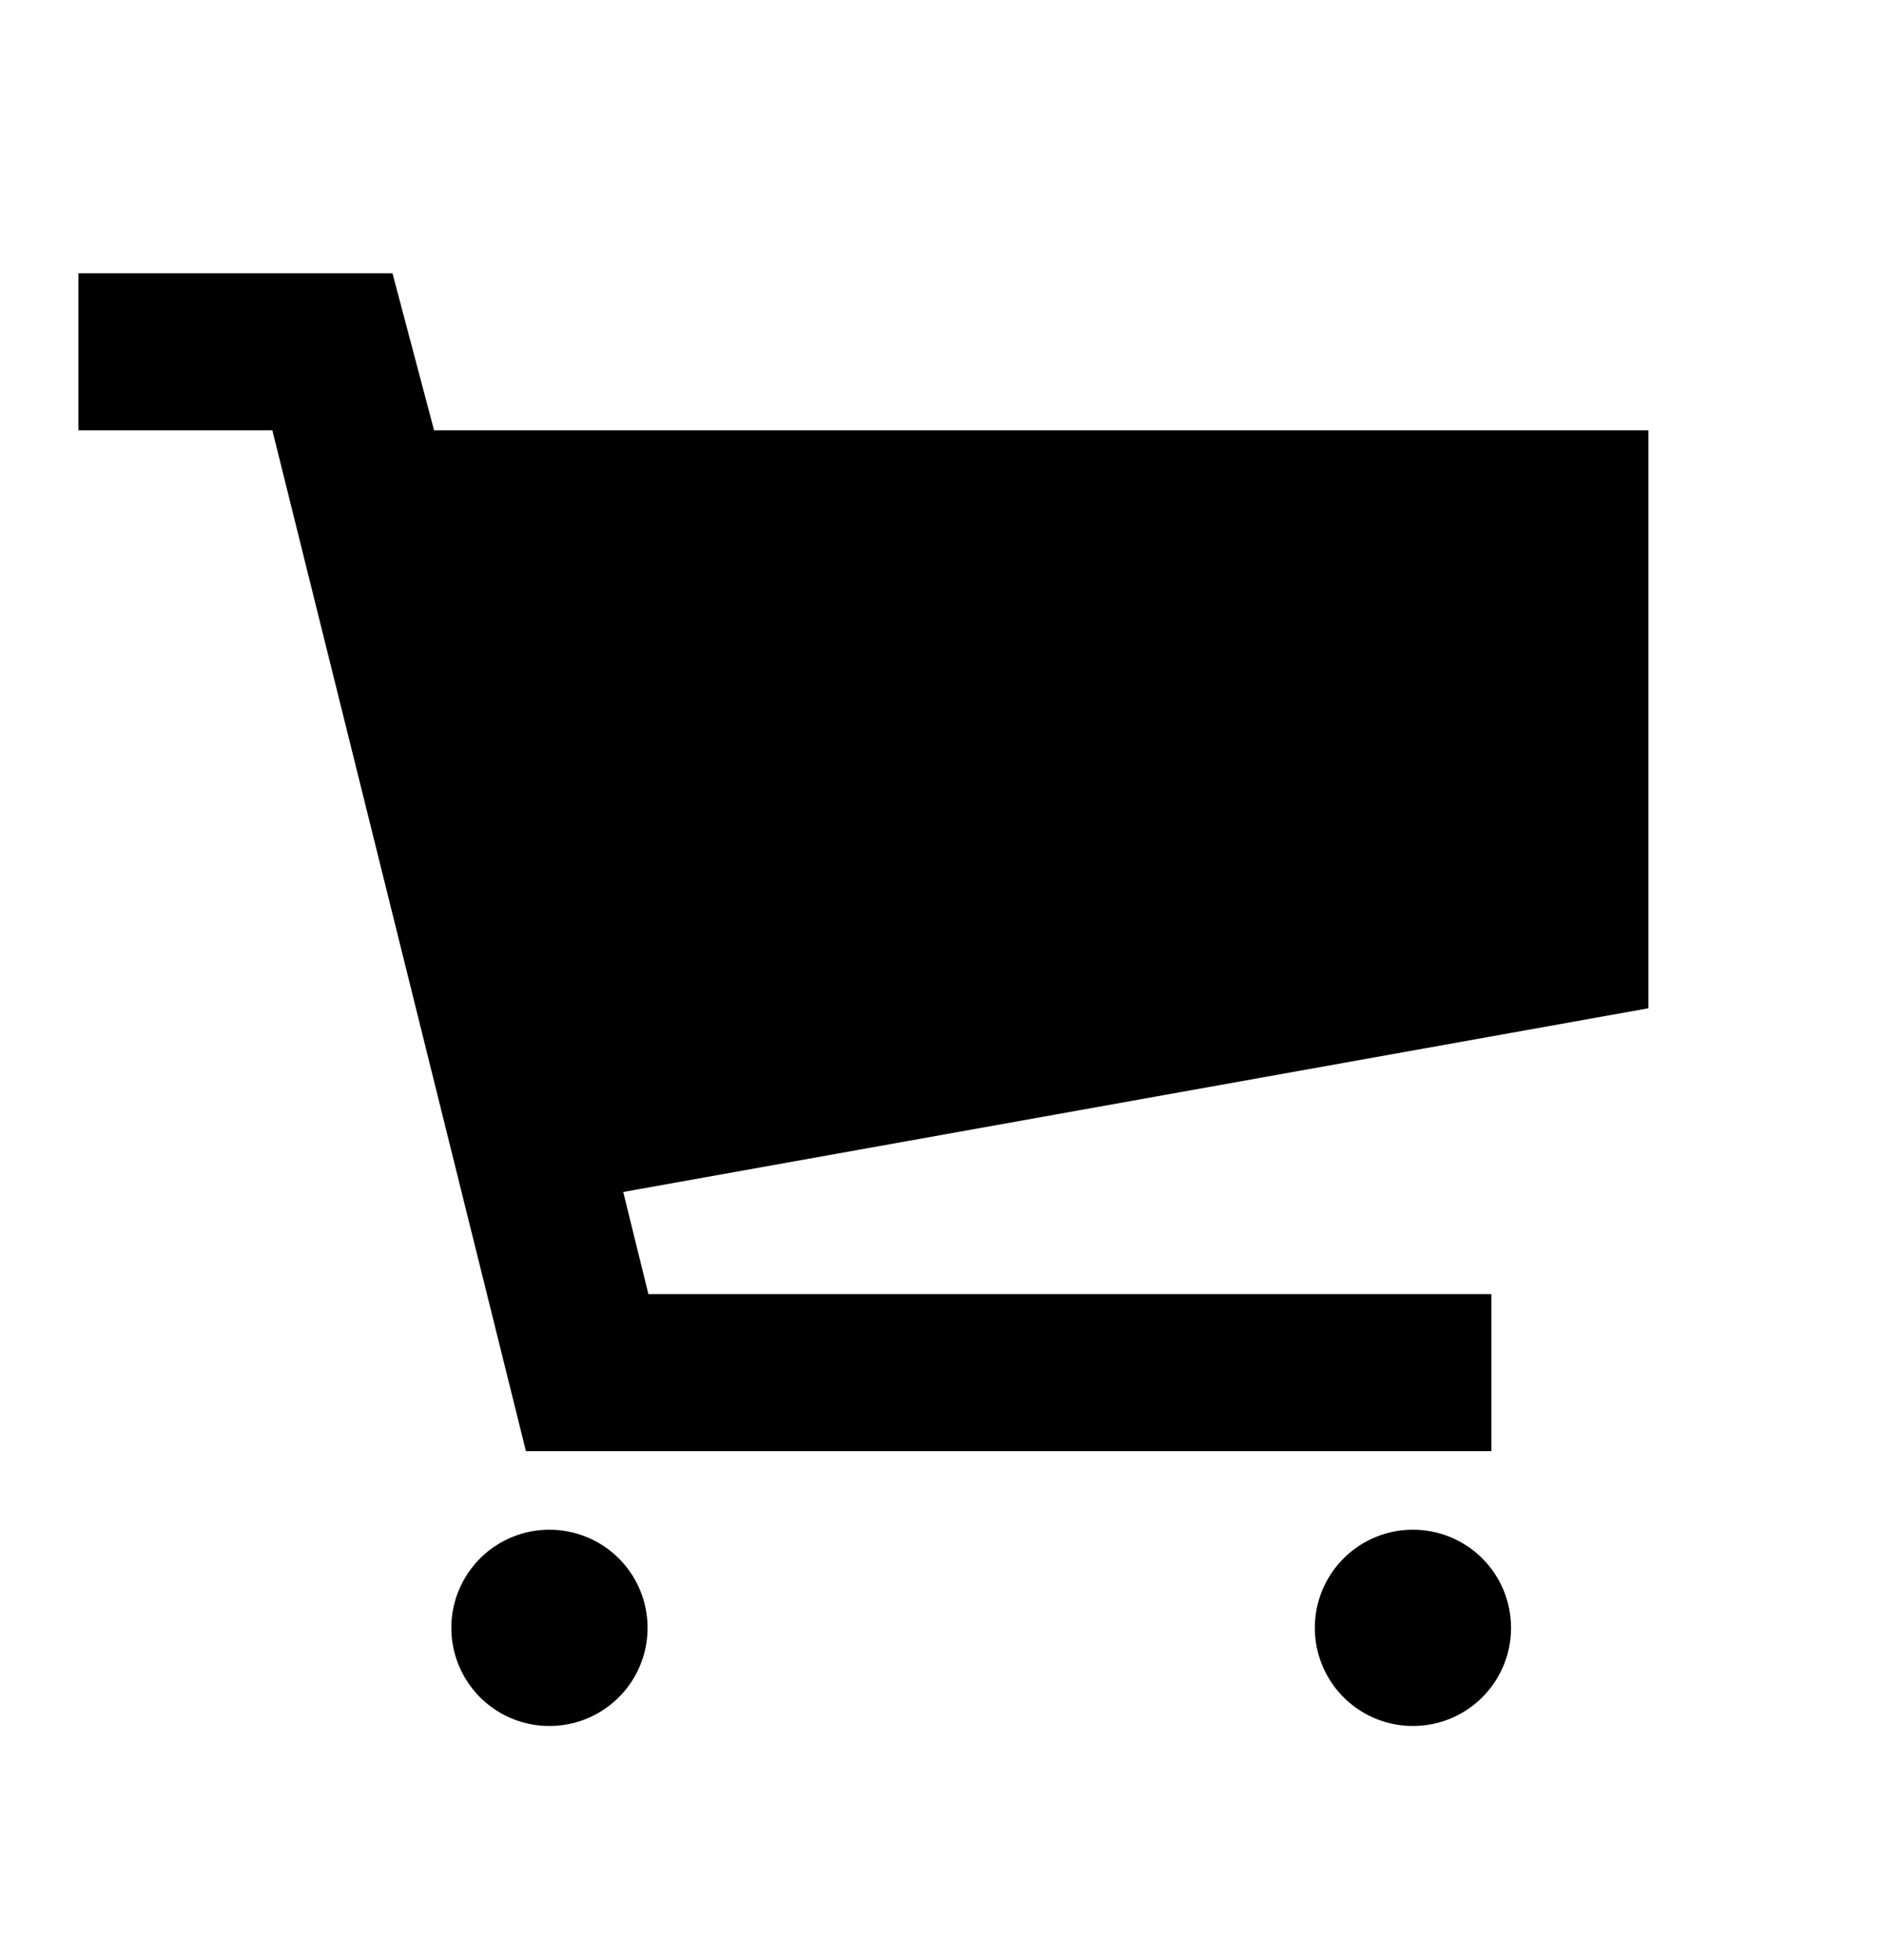 <svg width="25" height="26" viewBox="0 0 25 26" fill="none" xmlns="http://www.w3.org/2000/svg">
<path d="M7.291 20.292C7.033 20.292 6.782 20.368 6.568 20.511C6.353 20.654 6.187 20.858 6.088 21.096C5.989 21.333 5.964 21.595 6.014 21.848C6.064 22.1 6.188 22.332 6.37 22.515C6.552 22.697 6.784 22.821 7.037 22.871C7.29 22.921 7.551 22.895 7.789 22.797C8.027 22.698 8.231 22.531 8.374 22.317C8.517 22.103 8.593 21.851 8.593 21.594C8.593 21.248 8.456 20.917 8.212 20.673C7.968 20.429 7.636 20.292 7.291 20.292ZM18.749 20.292C18.492 20.292 18.24 20.368 18.026 20.511C17.812 20.654 17.645 20.858 17.546 21.096C17.448 21.333 17.422 21.595 17.472 21.848C17.523 22.1 17.646 22.332 17.829 22.515C18.011 22.697 18.243 22.821 18.495 22.871C18.748 22.921 19.01 22.895 19.248 22.797C19.486 22.698 19.689 22.531 19.832 22.317C19.975 22.103 20.051 21.851 20.051 21.594C20.051 21.248 19.914 20.917 19.67 20.673C19.426 20.429 19.095 20.292 18.749 20.292ZM19.791 19.25V17.167H8.604L8.27 15.812L21.874 13.375V5.708H5.76L5.208 3.625H1.041V5.708H3.614L6.979 19.25H19.791Z" fill="black"/>
</svg>
